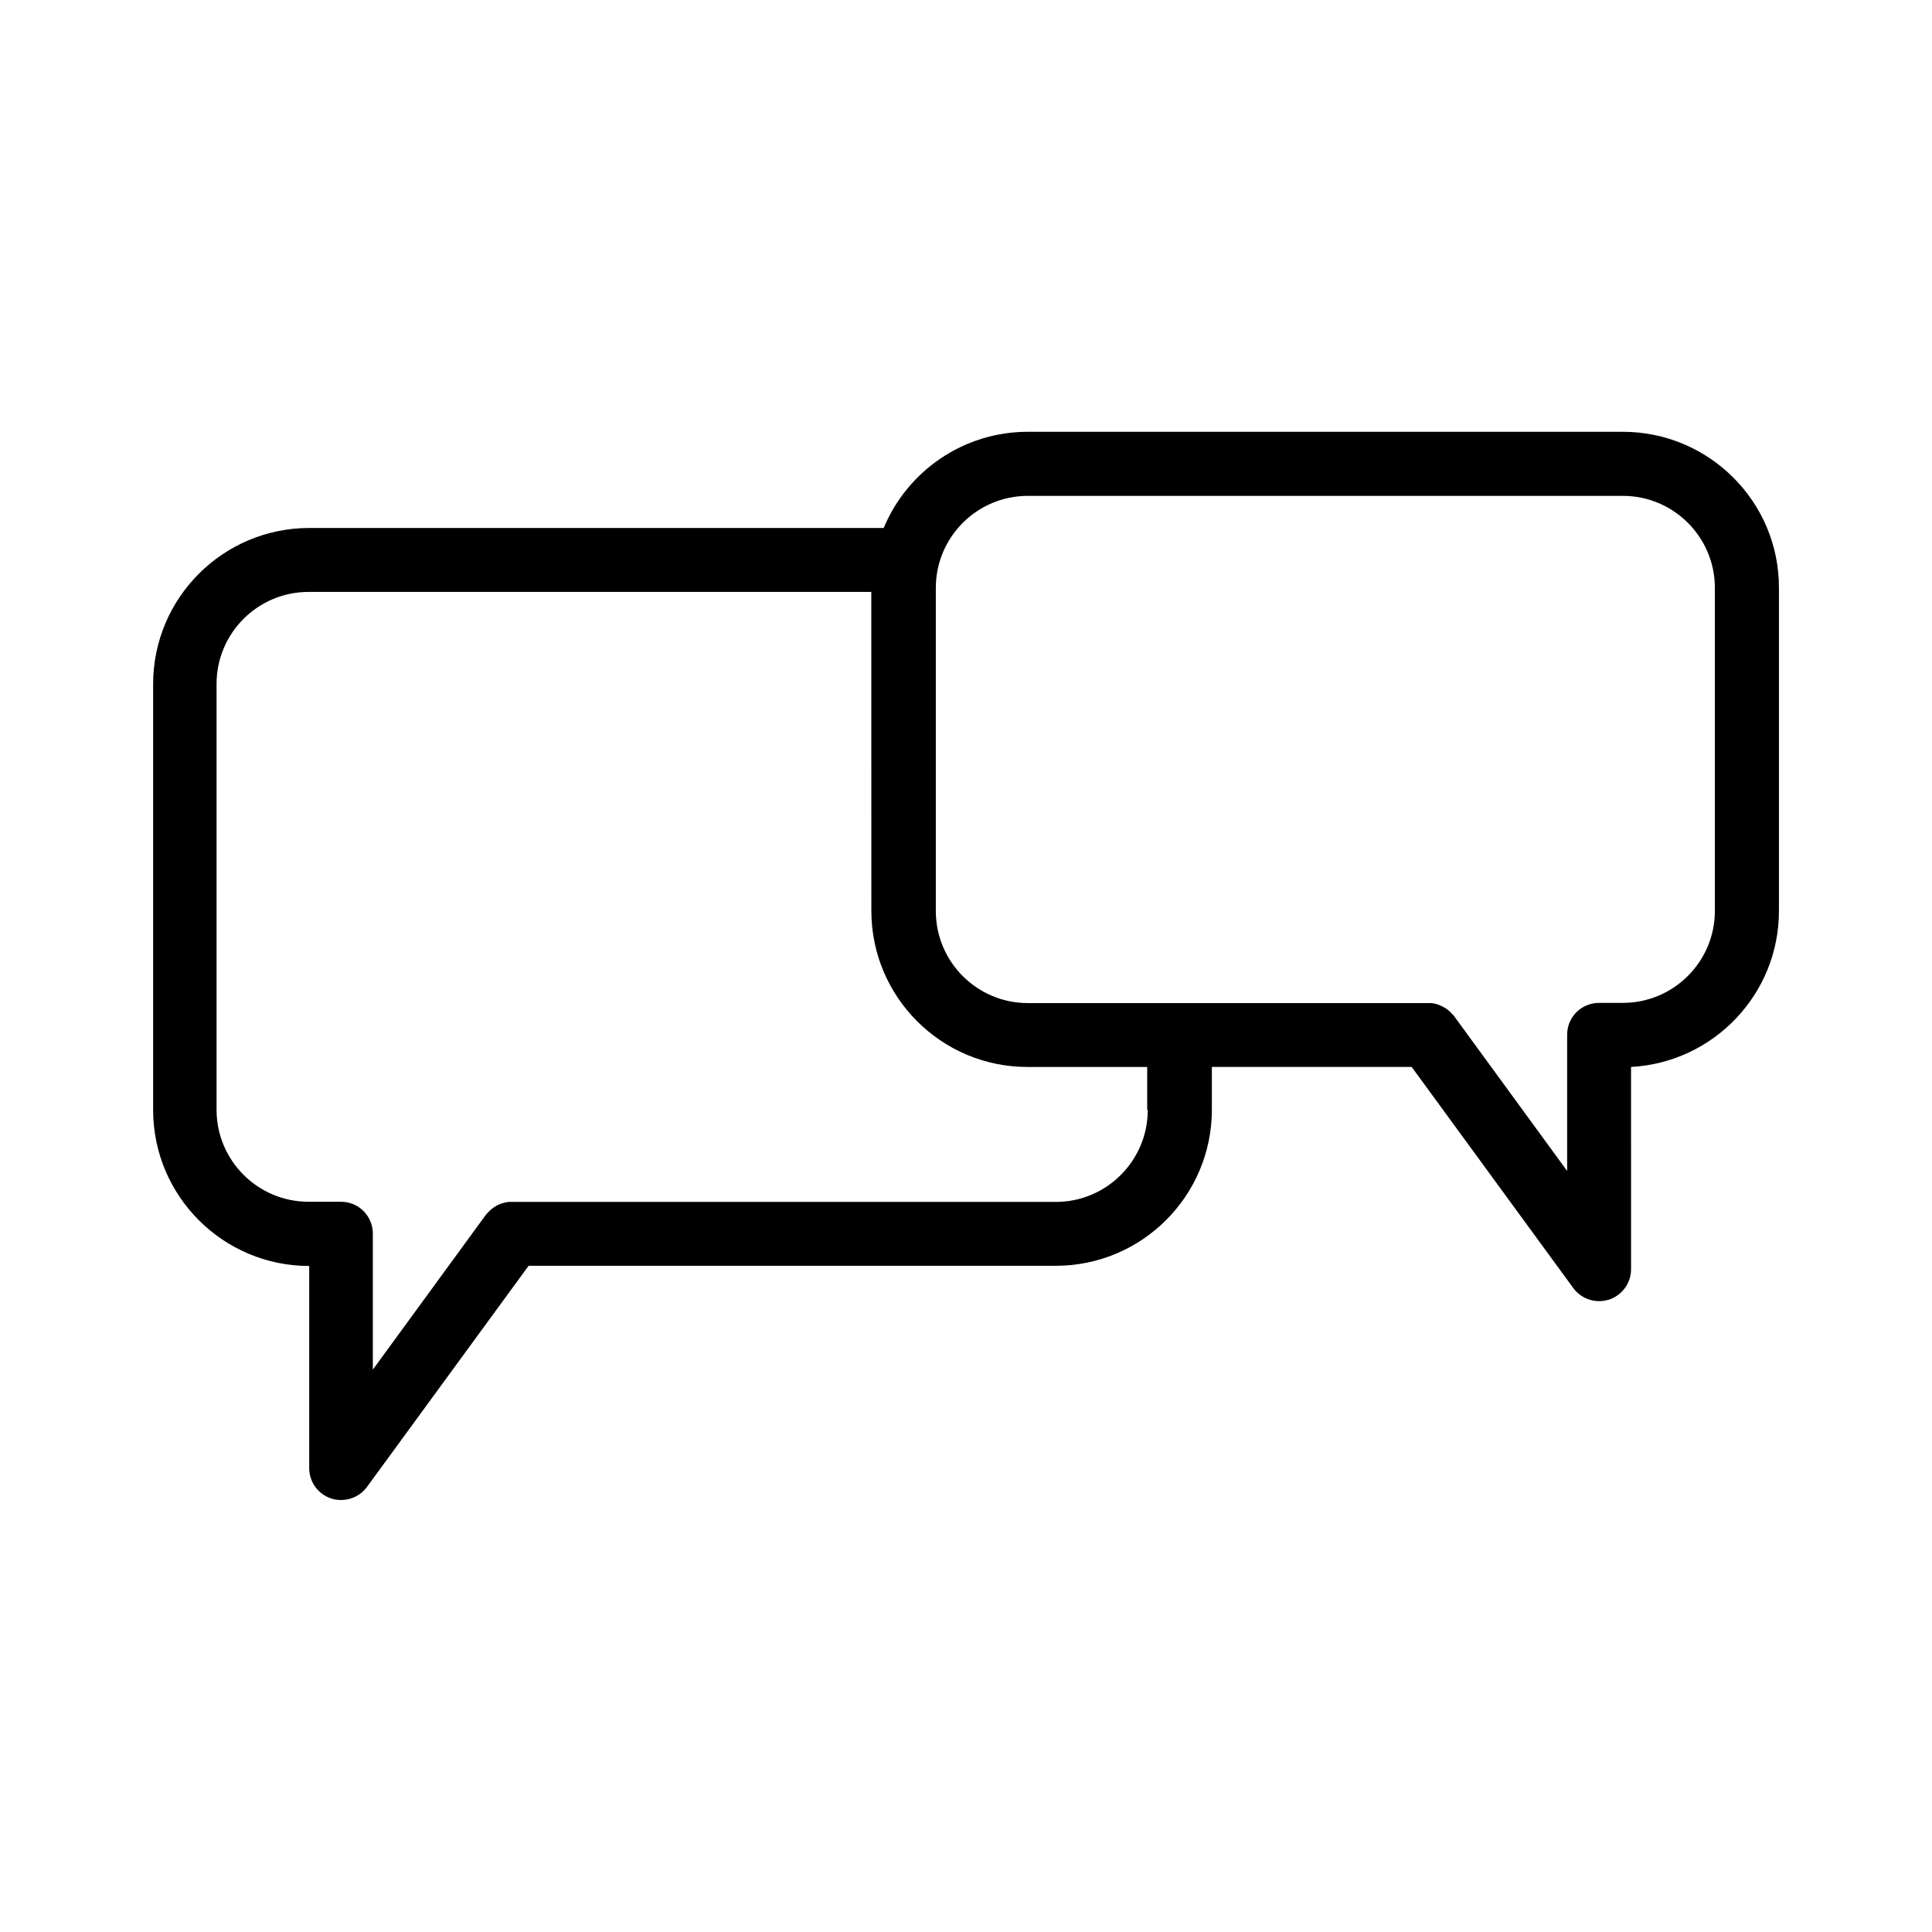 <?xml version="1.0" encoding="UTF-8"?>
<!-- Uploaded to: SVG Repo, www.svgrepo.com, Generator: SVG Repo Mixer Tools -->
<svg fill="#000000" width="800px" height="800px" version="1.1" viewBox="144 144 512 512" xmlns="http://www.w3.org/2000/svg">
 <path d="m574.07 258.43h-157.69c-17.18 0-31.992 10.531-38.188 25.492h-152.25c-22.824 0-41.363 18.539-41.363 41.363v112.85c0 22.824 18.539 41.363 41.363 41.363v53.555c0 3.68 2.367 6.953 5.844 8.062 0.855 0.301 1.762 0.402 2.621 0.402 2.672 0 5.238-1.258 6.852-3.477l42.824-58.594h139.71c22.824 0 41.363-18.539 41.363-41.363v-11.336h52.949l42.824 58.594c1.613 2.215 4.18 3.477 6.852 3.477 0.855 0 1.762-0.152 2.621-0.402 3.477-1.16 5.844-4.383 5.844-8.062l-0.004-53.605c21.816-1.16 39.195-19.246 39.195-41.312v-85.648c0.051-22.82-18.539-41.359-41.359-41.359zm-125.9 179.71c0 13.453-10.934 24.383-24.383 24.383h-143.99-0.051-0.301-0.152-0.25-0.203-0.051c-0.906 0.102-1.812 0.352-2.621 0.707-0.051 0-0.051 0.051-0.102 0.051-0.051 0.051-0.102 0.051-0.203 0.102-0.051 0.051-0.152 0.051-0.203 0.102-0.051 0-0.051 0.051-0.102 0.051-0.805 0.453-1.512 1.008-2.117 1.664l-0.051 0.051c-0.051 0.051-0.102 0.102-0.152 0.152-0.051 0.051-0.102 0.102-0.152 0.152l-0.102 0.102c-0.051 0.102-0.102 0.152-0.203 0.25l-29.977 41.059v-36.023c0-4.133-2.922-7.559-6.801-8.312-0.555-0.102-1.109-0.152-1.715-0.152h-8.516c-13.453 0-24.383-10.934-24.383-24.383v-112.85c0-13.453 10.934-24.383 24.383-24.383h149.13l0.016 84.531c0 22.824 18.539 41.363 41.363 41.363h31.738v11.387zm150.29-52.75c0 13.453-10.934 24.383-24.383 24.383l-6.301 0.004c-4.133 0-7.559 2.922-8.312 6.801-0.102 0.555-0.152 1.109-0.152 1.715v36.023l-29.977-41.059c-0.051-0.102-0.102-0.152-0.203-0.25-0.051-0.051-0.051-0.102-0.102-0.102-0.051-0.051-0.102-0.102-0.152-0.152-0.051-0.051-0.102-0.102-0.152-0.152l-0.051-0.051c-0.605-0.707-1.359-1.258-2.117-1.664-0.051 0-0.051-0.051-0.102-0.051-0.051-0.051-0.102-0.051-0.203-0.102-0.051-0.051-0.152-0.051-0.203-0.102-0.051 0-0.051-0.051-0.102-0.051-0.805-0.402-1.715-0.656-2.621-0.754h-0.051-0.203-0.203-0.152-0.301-0.051-105.98c-13.453 0-24.383-10.934-24.383-24.383v-85.652c0-13.453 10.934-24.383 24.383-24.383h157.69c13.453 0 24.383 10.934 24.383 24.383z"/>
</svg>